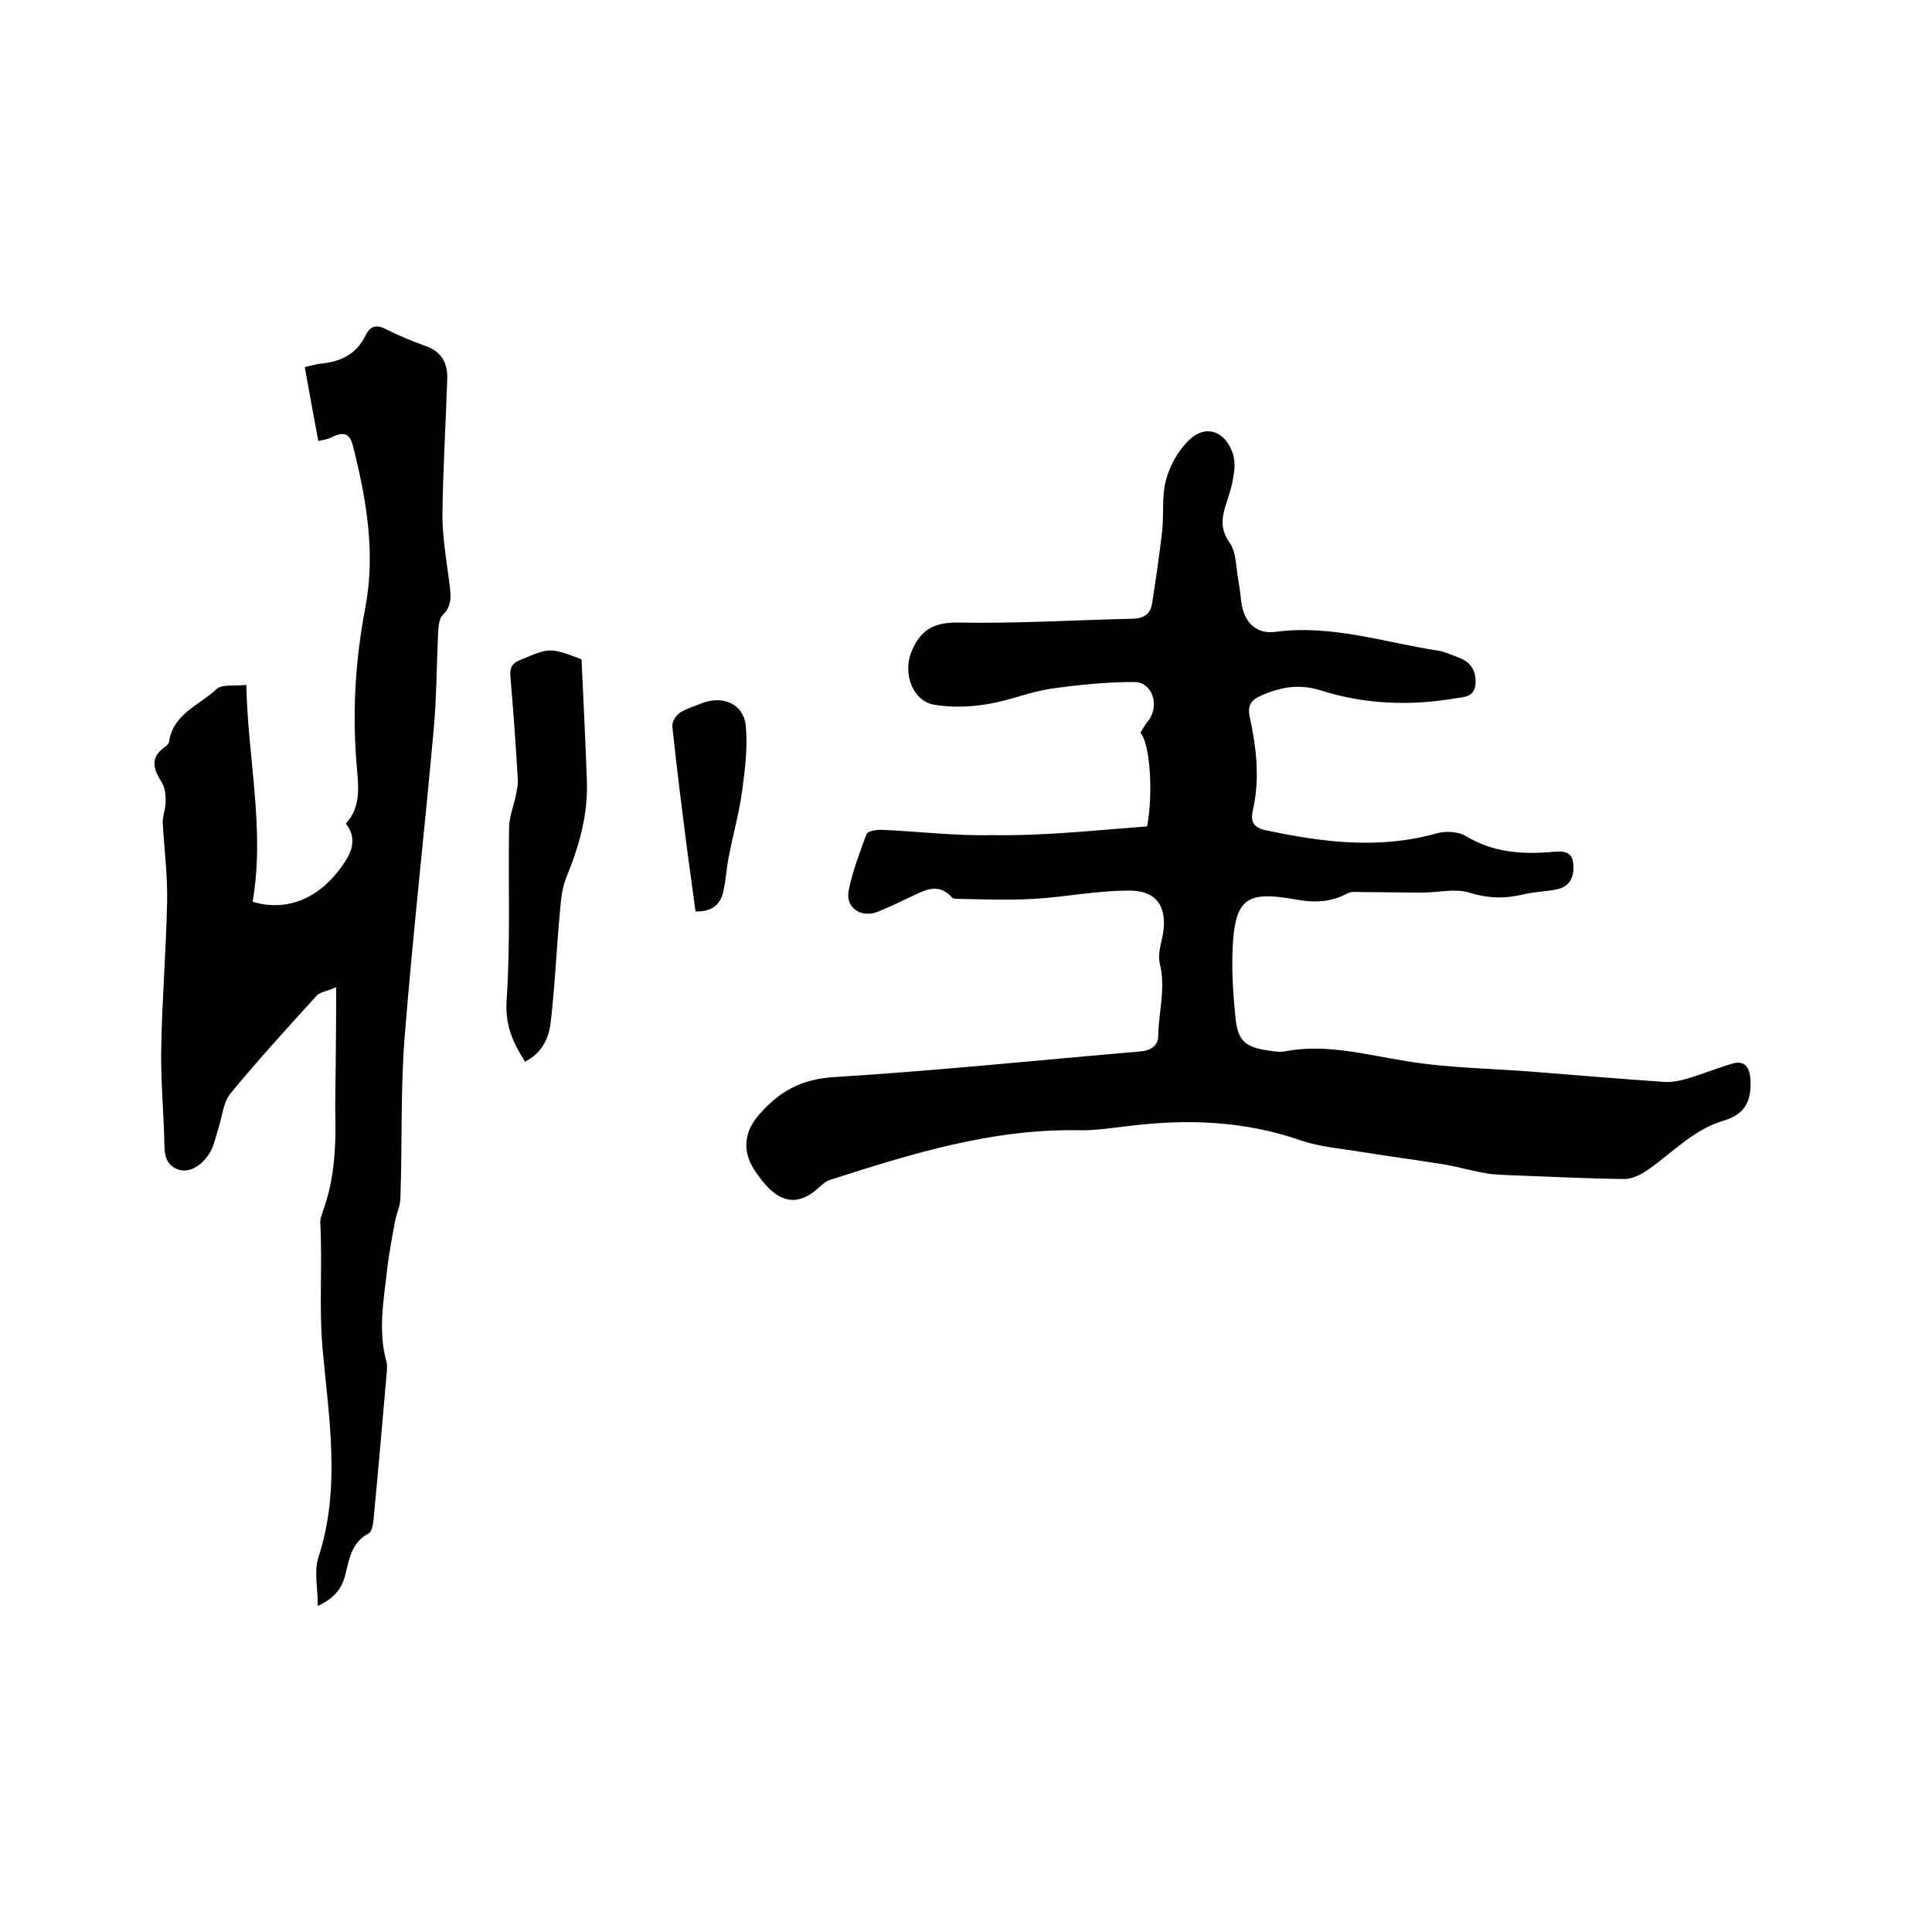 <svg enable-background="new 0 0 400 400" viewBox="0 0 400 400" xmlns="http://www.w3.org/2000/svg"><path d="m237.5 171.1c1.3-7 .6-17.2-1.4-19.4.5-.7.9-1.6 1.5-2.3 2.6-3.1 1.1-8.2-2.8-8.2-5.8 0-11.6.6-17.3 1.4-4.5.7-8.7 2.5-13.2 3.2-3.6.6-7.3.7-10.9.1-4.5-.8-6.4-6.4-4.8-10.7 1.9-4.8 4.7-6.4 9.9-6.3 11.9.2 23.9-.5 35.9-.8 2.2 0 3.7-.8 4.1-3 .8-5 1.5-10 2.1-15 .4-3.6-.1-7.3.8-10.7.8-3 2.5-6.1 4.8-8.3 3.3-3.2 7.2-2 8.9 2.4.6 1.5.6 3.3.3 4.9-.3 2.2-1 4.3-1.7 6.4-.8 2.7-1 4.9.9 7.6 1.4 2 1.3 5.2 1.8 7.9.3 1.5.4 2.9.6 4.4.6 4.2 3.1 6.7 7.2 6.1 11.6-1.5 22.4 2.2 33.5 3.9 1.4.2 2.8.9 4.2 1.4 2.5.9 3.7 2.6 3.6 5.3-.1 3-2.5 2.9-4.3 3.2-9.4 1.6-18.8 1.2-27.9-1.7-4.5-1.4-8.5-.6-12.6 1.3-1.7.8-2.4 2-2 4 1.4 6.4 2.2 13 .7 19.5-.6 2.6.3 3.7 2.7 4.2 11.8 2.5 23.5 4 35.5.6 1.8-.5 4.4-.3 5.9.6 5.6 3.4 11.5 3.8 17.7 3.3 1.9-.2 4.2-.4 4.5 2.2.3 2.4-.3 4.8-3.2 5.5-2.3.5-4.8.5-7.2 1.1-3.8.9-7.3.8-11.1-.4-3-.9-6.5 0-9.7 0-4.1 0-8.2-.1-12.3-.1-1.1 0-2.4-.2-3.3.3-3.5 1.9-7.1 1.9-10.8 1.2-10.1-1.8-12.4-.1-12.9 10.1-.2 4.8.1 9.7.6 14.5.5 4.7 2 6 6.8 6.7 1.2.2 2.6.4 3.8.1 8.5-1.5 16.5.8 24.8 2.1 9 1.5 18.3 1.5 27.5 2.3 8.6.7 17.3 1.4 25.9 2 1.7.1 3.5-.3 5.1-.8 3-.9 5.9-2.1 9-3 2.5-.7 3.5.7 3.7 3.2.3 4.5-1.1 7.3-5.5 8.6-6.1 1.8-10.4 6.4-15.3 9.9-1.5 1.1-3.5 2.2-5.3 2.2-8-.1-16-.5-24-.8-1.6-.1-3.2-.1-4.7-.4-2.9-.5-5.7-1.3-8.5-1.8-5.7-.9-11.5-1.7-17.2-2.6-4.1-.7-8.4-1-12.3-2.3-11.7-4.1-23.5-4.6-35.7-3.1-3.6.4-7.2 1-10.7.9-17.9-.3-34.6 4.9-51.4 10.3-.9.3-1.6 1-2.3 1.6-3.8 3.5-7.4 3.4-10.9-.5-.9-1-1.7-2.1-2.5-3.3-2.6-4.1-1.9-8.2 1.4-11.7 4.1-4.6 8.6-7 15.2-7.4 21.1-1.3 42.2-3.5 63.3-5.3 2.3-.2 3.8-1.2 3.8-3.3.1-5 1.6-9.9.3-15-.4-1.7.2-3.7.6-5.6 1.1-5.6-.9-9.3-6.5-9.4-6.7-.1-13.4 1.3-20.1 1.7-5.3.3-10.5.1-15.8 0-.4 0-1 0-1.2-.3-3-3.3-5.9-1.3-8.8 0-2.1 1-4.2 2-6.4 2.9-3.5 1.5-6.9-.7-6.2-4.3.8-4 2.3-7.9 3.7-11.7.2-.6 1.9-.9 2.9-.9 7.7.3 15.4 1.3 23.1 1.1 10.5.2 21.3-1 32.1-1.8z"/><path d="m69.6 204.4c-2.1.9-3.4 1-4.1 1.8-6 6.6-12.1 13.3-17.8 20.2-1.5 1.9-1.7 4.8-2.5 7.3-.5 1.5-.8 3.1-1.5 4.5-1.7 3.1-4.5 4.8-6.9 3.9-3.1-1.2-2.7-4.1-2.8-6.7-.2-6.4-.8-12.9-.6-19.3.2-9.8 1-19.6 1.2-29.5.1-5.4-.6-10.8-.9-16.1-.1-1.5.6-3 .6-4.5 0-1.3-.1-2.9-.8-4-1.7-2.7-2.6-5.1.7-7.4.3-.2.7-.6.8-1 .8-5.8 6.3-7.6 9.8-10.9 1.1-1.1 3.8-.6 6.2-.9.3 15.3 3.9 30 1.3 44.9 7.3 2.2 14.3-.8 19.2-8.4 1.5-2.3 2.3-5 .1-7.8 3-3.2 2.7-7.2 2.3-11.4-1-11.1-.4-22.1 1.7-33.1 2.2-11.3.3-22.5-2.5-33.6-.7-2.8-2-3.1-4.6-1.8-.8.4-1.7.5-2.6.7-1-5.4-1.9-10.2-2.8-15.3 1.4-.3 2.3-.6 3.2-.7 4.2-.4 7.5-1.9 9.4-5.9.9-1.8 2.1-2.3 4.1-1.3 2.6 1.3 5.4 2.5 8.2 3.5 3.4 1.1 4.7 3.6 4.6 6.8-.3 9.4-.9 18.8-1 28.2 0 4.6.8 9.2 1.4 13.8.3 2.5.8 4.9-1.4 7-.7.7-.8 2.3-.9 3.6-.3 6.6-.3 13.3-.9 19.9-1.9 21.2-4.3 42.3-6 63.5-.9 11.2-.5 22.4-.9 33.6 0 1.6-.8 3.2-1.1 4.8-.6 3.2-1.2 6.4-1.6 9.6-.7 6.5-2 13-.2 19.5.2.6.1 1.3.1 1.9-.9 10.4-1.8 20.8-2.8 31.2-.1.9-.4 2.2-1 2.5-3.5 1.8-4 5.3-4.8 8.5-.7 2.9-2.3 4.9-5.7 6.5 0-3.7-.8-7.1.1-10 4.7-14.3 2.2-28.8.9-43.1-.8-8.9 0-17.6-.5-26.4 0-.7.3-1.5.5-2.1 2.6-7 2.8-14.2 2.6-21.6.1-8 .2-16 .2-24.9z"/><path d="m120.4 136.5c.4 8.5.8 16.7 1.1 25 .3 7.1-1.6 13.7-4.3 20.3-.9 2.3-1.1 4.9-1.3 7.3-.7 7.5-1 15.1-1.9 22.7-.4 3.3-1.9 6.3-5.3 8-2.5-3.9-4.2-7.6-3.8-12.9.8-11.8.3-23.7.5-35.5 0-2.2.9-4.4 1.4-6.7.2-1.1.5-2.3.4-3.4-.4-7-.9-13.9-1.5-20.9-.2-2 .1-3 2.1-3.8 6-2.5 6-2.6 12.6-.1z"/><path d="m144 188.7c-.6-4.2-1.1-8.3-1.7-12.5-1.1-8.6-2.2-17.2-3.1-25.8-.1-.9.7-2.2 1.5-2.8 1.4-.9 3.1-1.4 4.6-2 4.3-1.7 8.6.1 9.1 4.6.4 4.3-.1 8.8-.7 13.2-.6 4.7-1.9 9.2-2.8 13.9-.5 2.5-.6 5-1.2 7.5-.6 2.6-2.5 4-5.7 3.9z"/></svg>